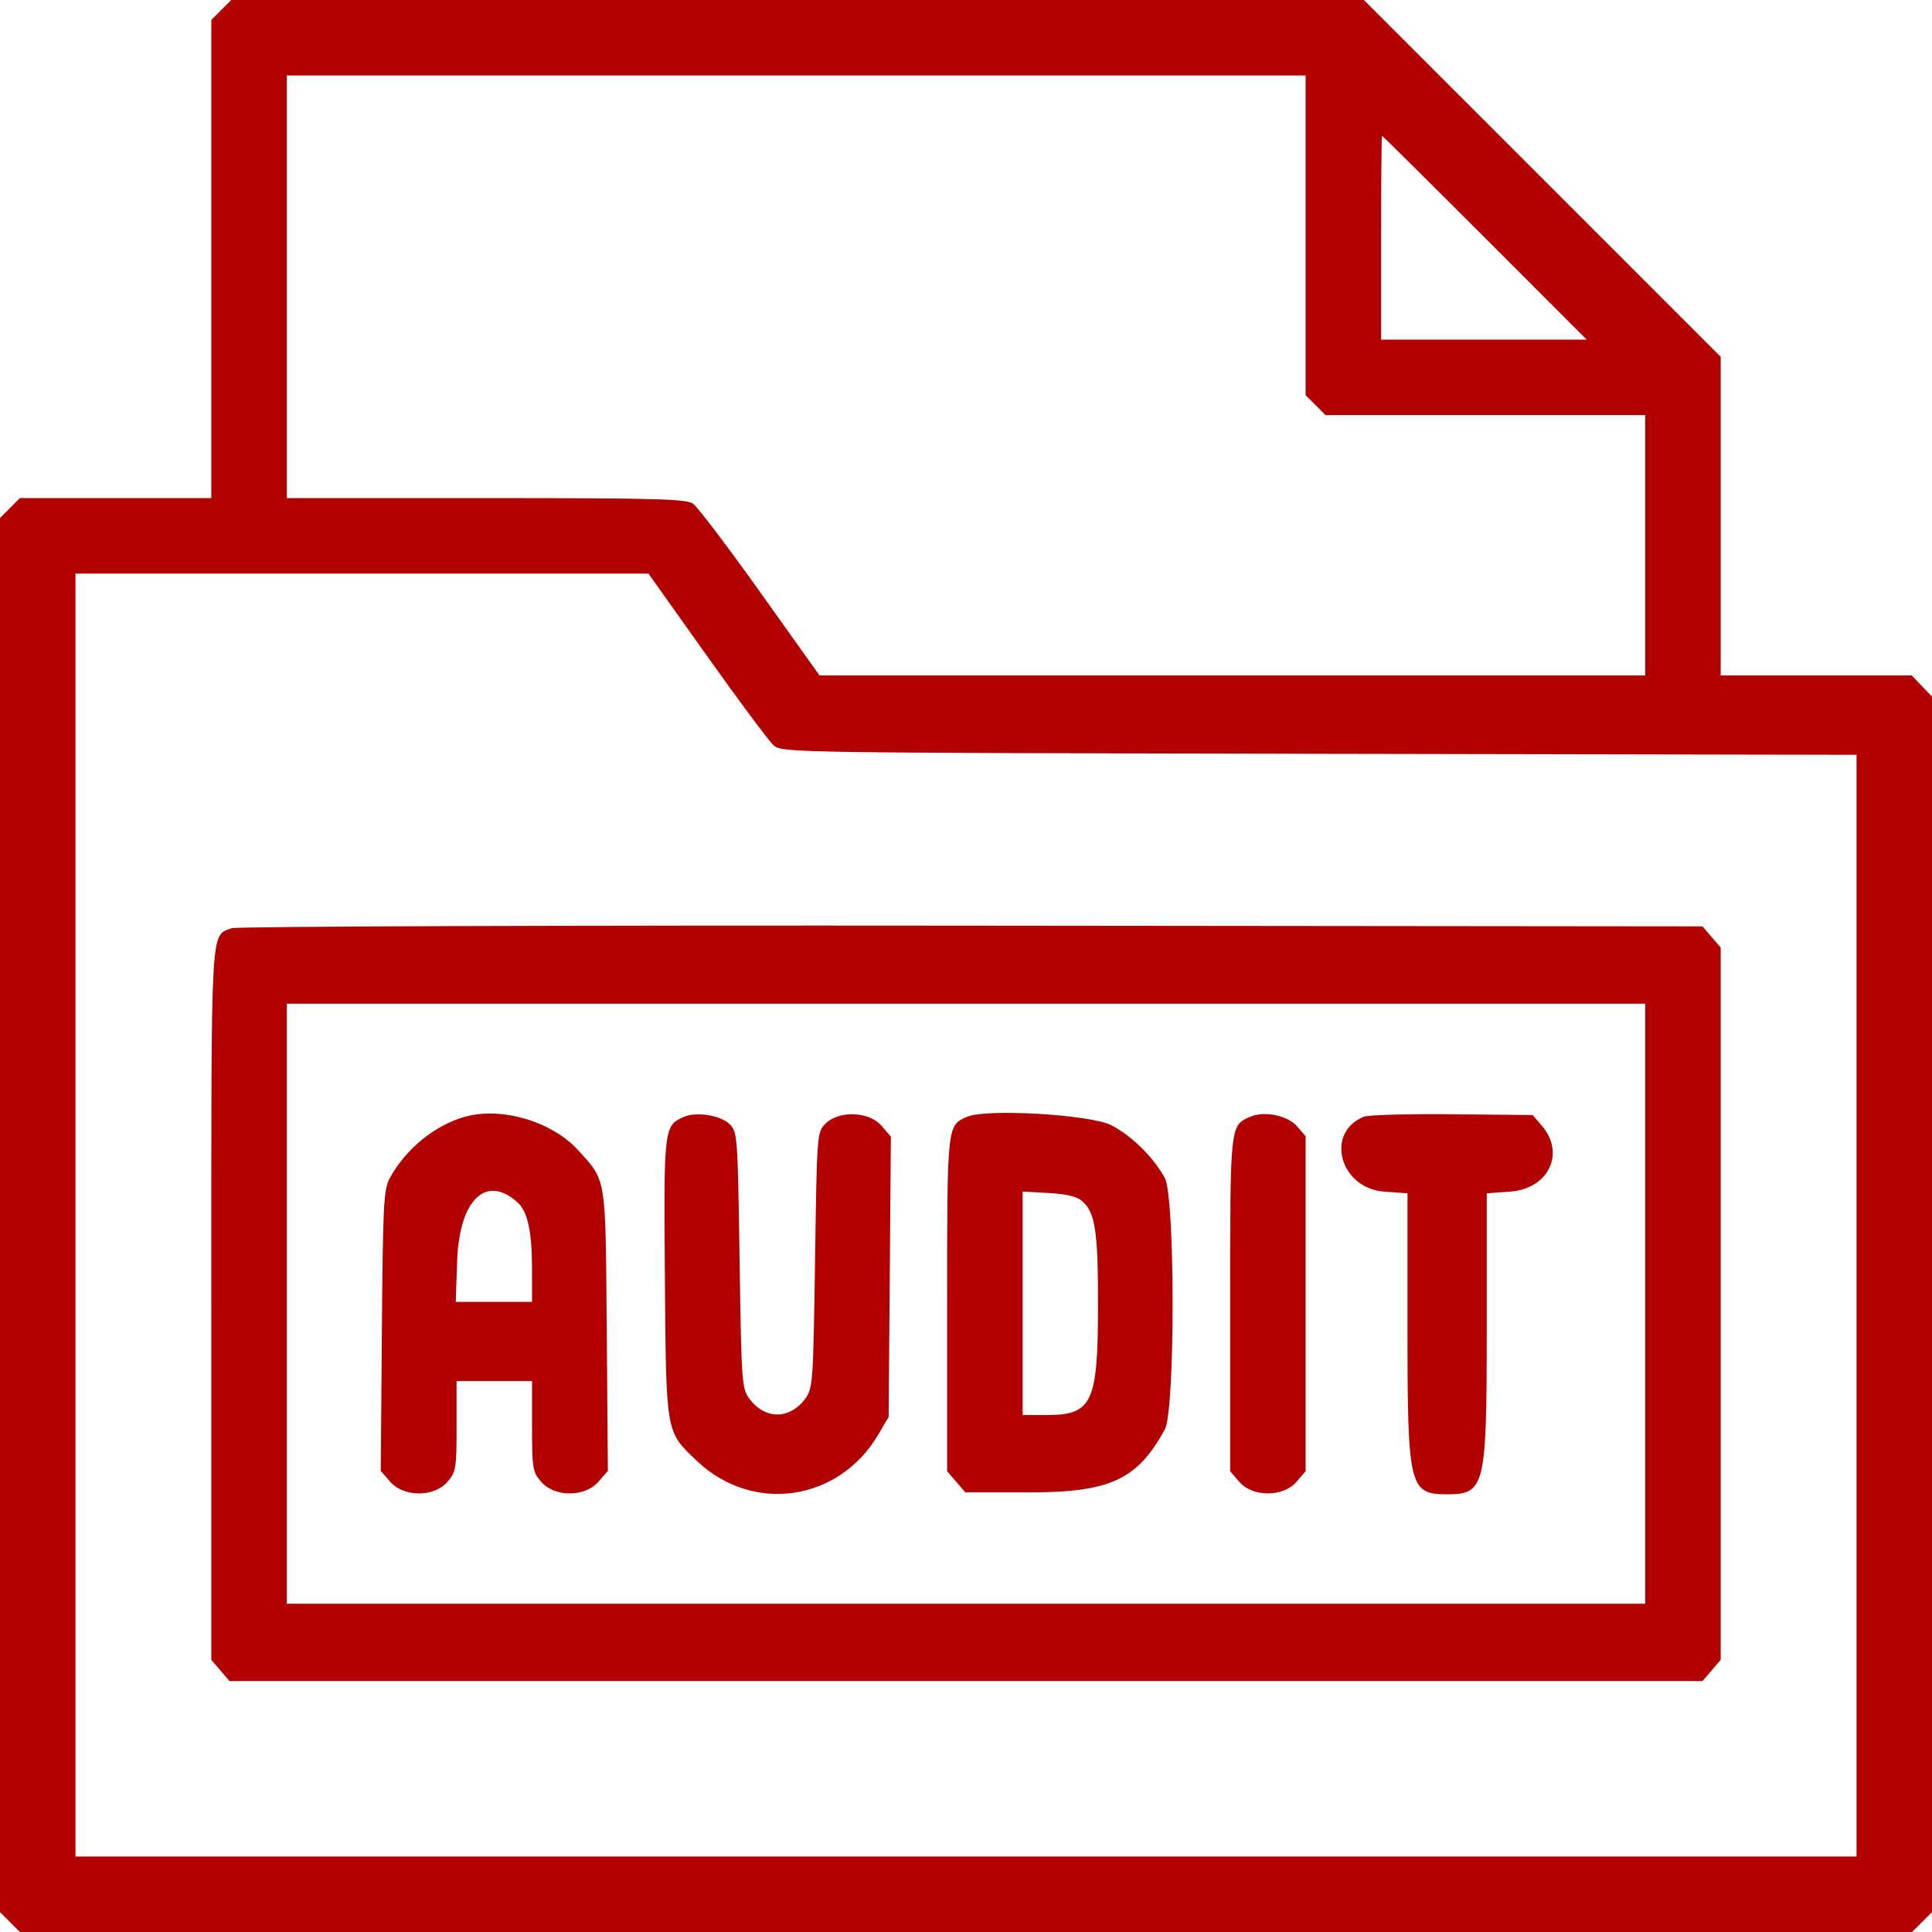 <?xml version="1.0" encoding="UTF-8" standalone="no"?>
<svg xmlns:inkscape="http://www.inkscape.org/namespaces/inkscape" xmlns:sodipodi="http://sodipodi.sourceforge.net/DTD/sodipodi-0.dtd" xmlns="http://www.w3.org/2000/svg" xmlns:svg="http://www.w3.org/2000/svg" id="svg" width="400" height="400" viewBox="0, 0, 400,400" version="1.1" sodipodi:docname="cs-folder.svg" inkscape:version="1.3.1 (9b9bdc1480, 2023-11-25, custom)">
  <defs id="defs1"></defs>
  <g id="svgg" style="fill:#b20000;fill-opacity:1">
    <path id="path0" d="M45.810 2.060 L 43.750 4.119 43.750 53.622 L 43.750 103.125 23.935 103.125 L 4.119 103.125 2.060 105.185 L -0.000 107.244 -0.000 251.563 L 0.000 395.881 2.060 397.940 L 4.119 400.000 200.000 400.000 L 395.881 400.000 397.940 397.940 L 400.000 395.881 400.000 270.053 L 400.000 144.226 397.901 142.035 L 395.801 139.844 376.026 139.844 L 356.250 139.844 356.250 106.853 L 356.250 73.863 319.319 36.931 L 282.387 -0.000 165.128 -0.000 L 47.869 0.000 45.810 2.060 M270.313 48.722 L 270.313 81.818 272.372 83.878 L 274.432 85.937 307.528 85.938 L 340.625 85.938 340.625 112.891 L 340.625 139.844 255.150 139.844 L 169.674 139.844 157.414 122.645 C 150.670 113.185,144.407 104.923,143.496 104.285 C 142.082 103.295,135.810 103.125,100.607 103.125 L 59.375 103.125 59.375 59.375 L 59.375 15.625 164.844 15.625 L 270.313 15.625 270.313 48.722 M307.422 49.219 L 328.505 70.312 307.221 70.313 L 285.938 70.313 285.938 49.219 C 285.938 37.617,286.028 28.125,286.138 28.125 C 286.249 28.125,295.826 37.617,307.422 49.219 M146.333 135.742 C 152.978 145.088,159.195 153.438,160.149 154.297 C 161.863 155.842,163.129 155.862,273.129 156.065 L 384.375 156.271 384.375 270.323 L 384.375 384.375 200.000 384.375 L 15.625 384.375 15.625 251.563 L 15.625 118.750 74.938 118.750 L 134.251 118.750 146.333 135.742 M47.935 192.178 C 43.536 193.961,43.750 189.981,43.750 270.052 L 43.750 343.663 45.635 345.855 L 47.521 348.047 200.000 348.047 L 352.479 348.047 354.365 345.855 L 356.250 343.663 356.250 269.922 L 356.250 196.181 354.365 193.989 L 352.479 191.797 201.044 191.648 C 116.740 191.565,48.867 191.800,47.935 192.178 M340.625 269.922 L 340.625 332.031 200.000 332.031 L 59.375 332.031 59.375 269.922 L 59.375 207.813 200.000 207.813 L 340.625 207.813 340.625 269.922 M96.484 231.153 C 90.204 232.820,84.035 237.804,80.708 243.899 C 79.432 246.237,79.275 249.261,79.066 275.501 L 78.836 304.518 80.756 306.751 C 83.549 309.998,89.870 310.019,92.646 306.792 C 94.411 304.740,94.531 304.007,94.531 295.269 L 94.531 285.938 102.344 285.938 L 110.156 285.938 110.156 295.269 C 110.156 304.007,110.276 304.740,112.042 306.792 C 114.817 310.019,121.139 309.998,123.931 306.751 L 125.852 304.518 125.621 275.501 C 125.365 243.227,125.591 244.659,119.732 238.174 C 114.400 232.272,104.047 229.145,96.484 231.153 M141.647 231.218 C 137.457 233.003,137.408 233.409,137.659 264.567 C 137.920 296.988,137.801 296.310,144.270 302.456 C 155.856 313.466,173.689 310.873,181.848 296.993 L 183.984 293.359 184.215 264.342 L 184.445 235.325 182.525 233.092 C 179.949 230.098,173.707 229.853,170.920 232.637 C 169.155 234.401,169.137 234.627,168.750 260.902 C 168.376 286.278,168.290 287.481,166.717 289.593 C 163.474 293.945,158.401 293.945,155.158 289.593 C 153.585 287.481,153.499 286.278,153.125 260.902 C 152.747 235.290,152.680 234.361,151.091 232.774 C 149.244 230.928,144.255 230.106,141.647 231.218 M200.279 231.202 C 196.062 233.008,196.094 232.710,196.094 270.052 L 196.094 304.600 197.980 306.792 L 199.867 308.984 213.019 308.984 C 229.838 308.984,235.475 306.373,241.167 295.945 C 243.311 292.016,243.311 247.828,241.167 243.899 C 238.832 239.620,234.320 235.158,230.128 232.979 C 225.880 230.771,204.287 229.486,200.279 231.202 M258.873 231.203 C 254.656 233.006,254.688 232.710,254.688 270.052 L 254.688 304.600 256.573 306.792 C 259.330 309.997,265.670 309.997,268.427 306.792 L 270.313 304.600 270.313 269.922 L 270.313 235.243 268.553 233.198 C 266.618 230.949,261.794 229.955,258.873 231.203 M282.310 231.221 C 274.260 234.576,277.438 246.052,286.601 246.715 L 291.406 247.063 291.406 275.057 C 291.406 307.879,291.764 309.375,299.609 309.375 C 307.455 309.375,307.813 307.879,307.813 275.057 L 307.813 247.063 312.618 246.715 C 320.616 246.137,324.154 238.804,319.210 233.051 L 317.326 230.859 300.655 230.692 C 291.486 230.599,283.231 230.838,282.310 231.221 M107.171 248.955 C 109.245 250.832,110.147 254.988,110.152 262.695 L 110.156 269.531 102.257 269.531 L 94.358 269.531 94.647 261.087 C 95.082 248.396,100.623 243.028,107.171 248.955 M224.157 248.772 C 226.753 251.121,227.335 254.997,227.335 269.922 C 227.335 290.458,226.176 292.969,216.692 292.969 L 211.719 292.969 211.719 269.834 L 211.719 246.699 217.130 247.004 C 221.004 247.223,223.001 247.726,224.157 248.772 " stroke="none" fill="#000000" fill-rule="evenodd" style="fill:#b20000;fill-opacity:1"></path>
  </g>
</svg>

